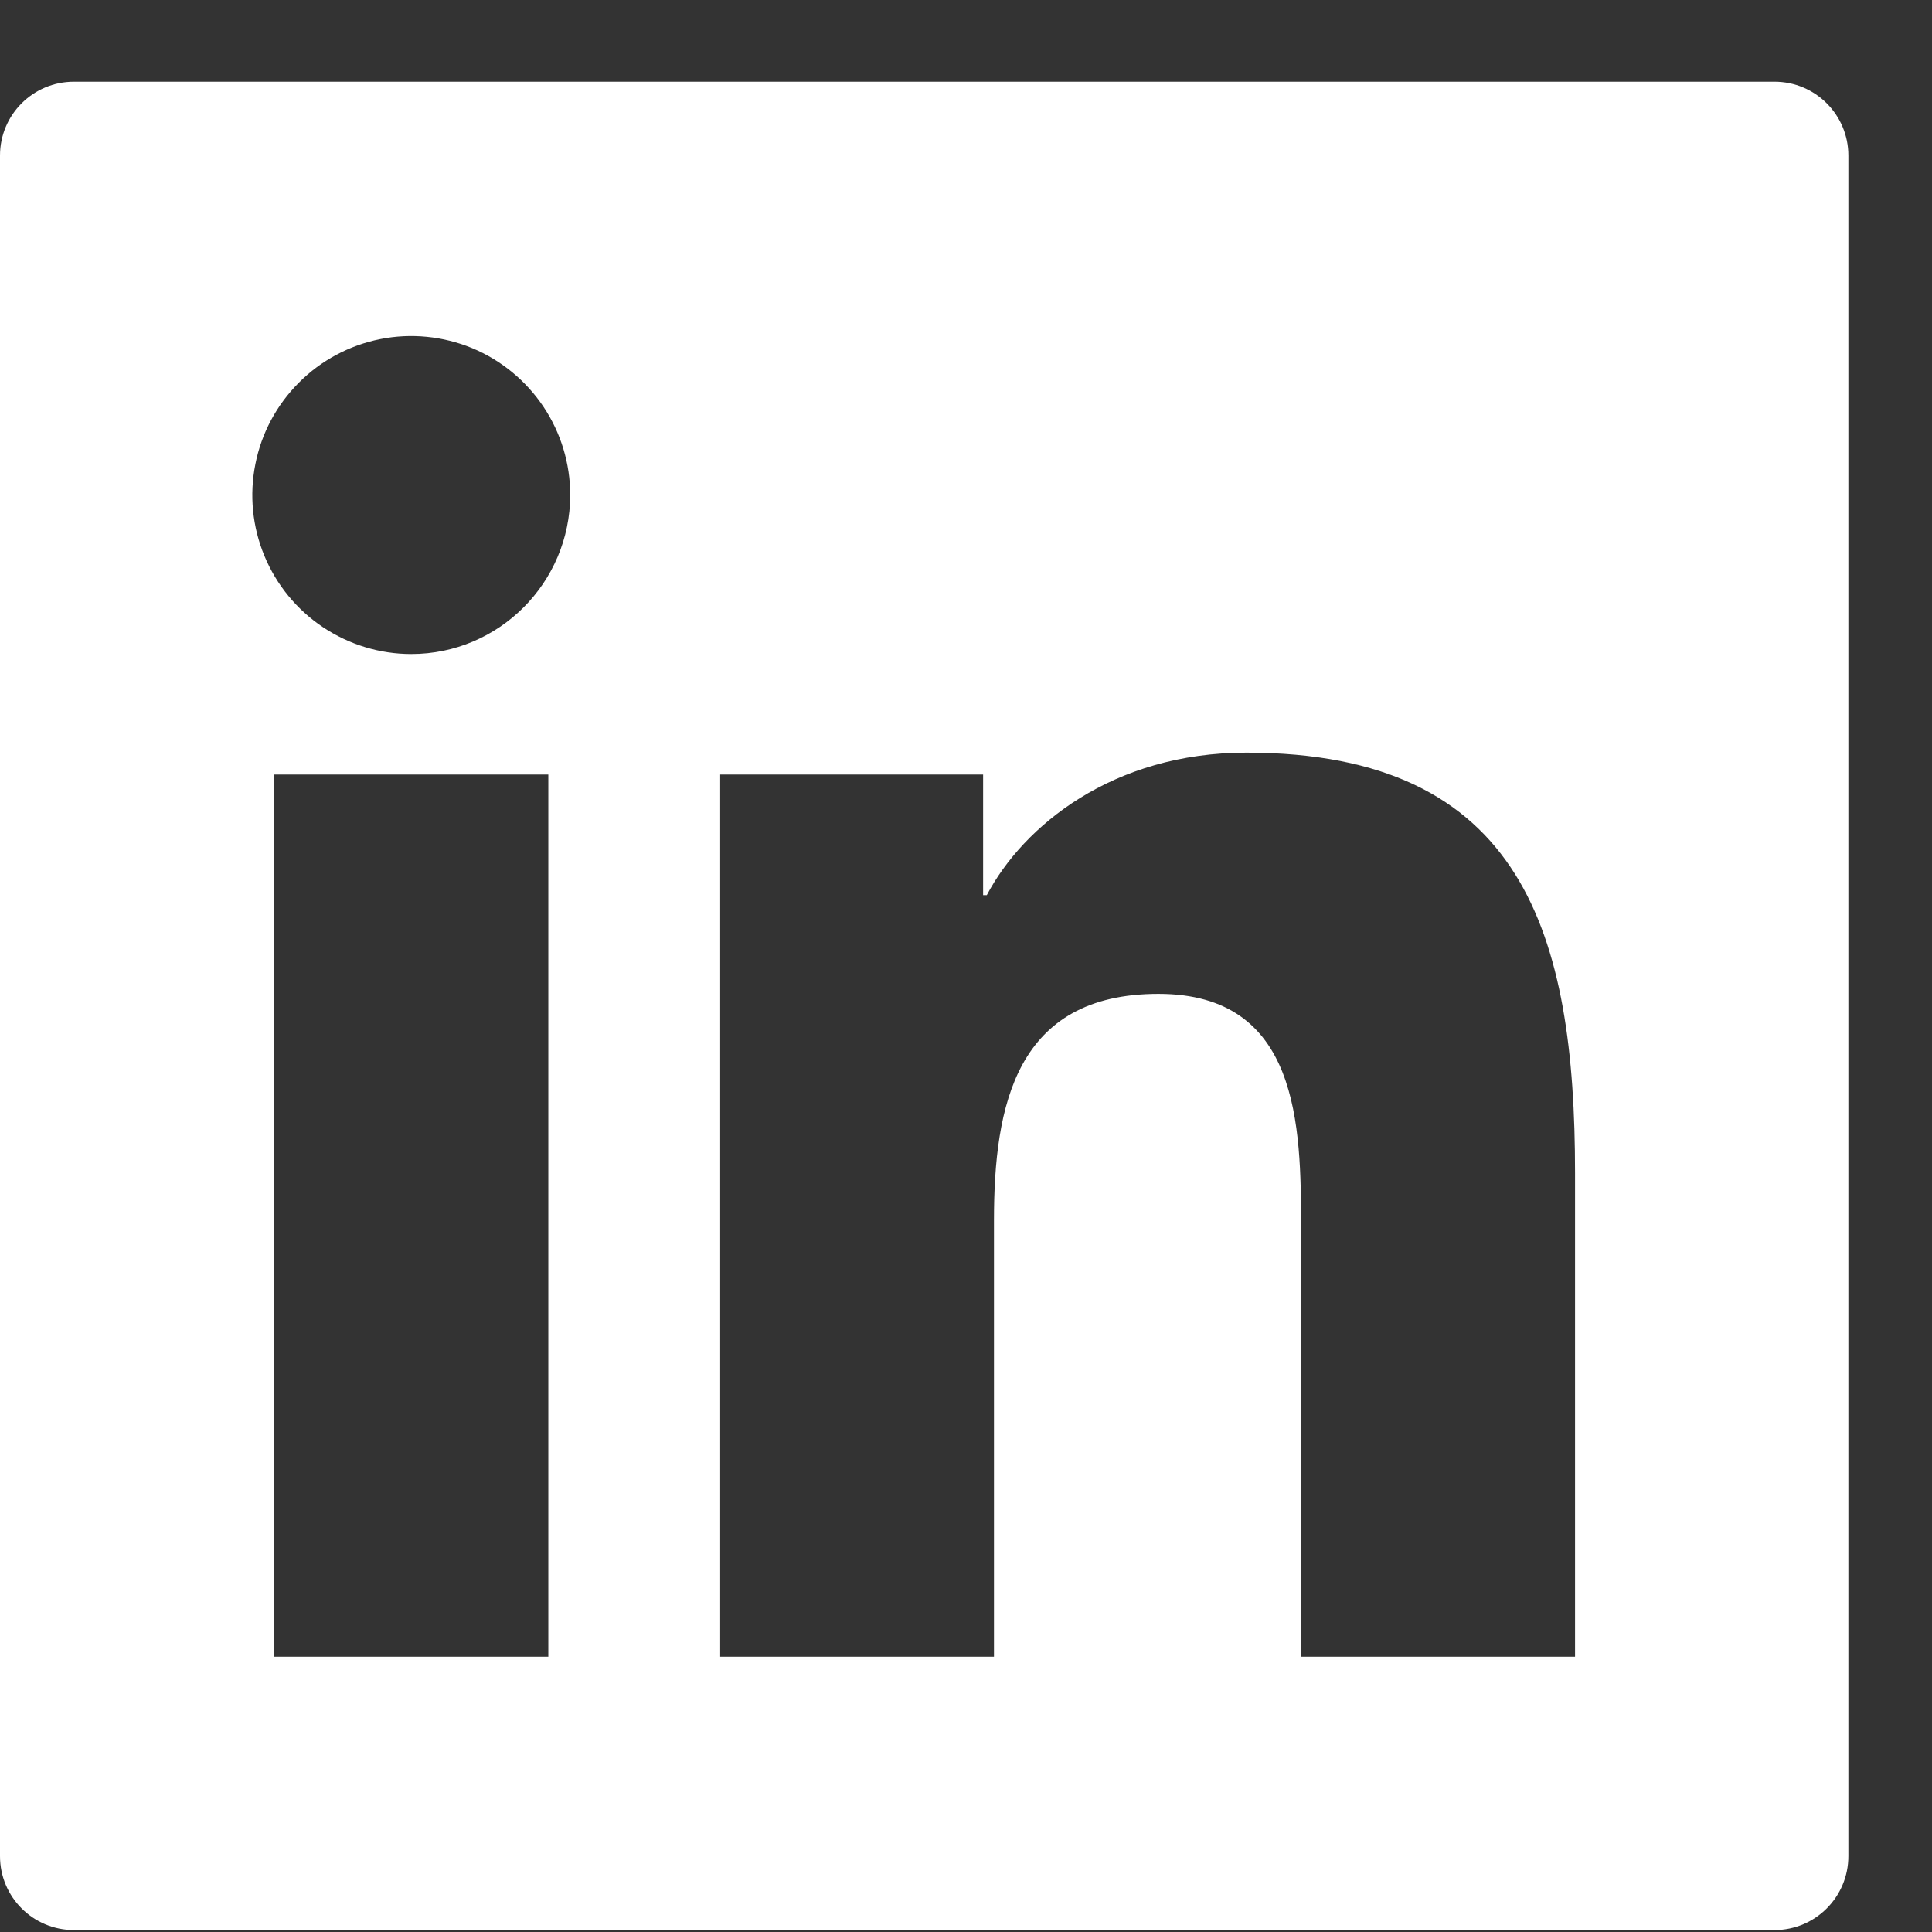 <svg width="21" height="21" viewBox="0 0 21 21" fill="none" xmlns="http://www.w3.org/2000/svg">
<rect x="0" y="0" width="21" height="21" fill="#333333" stroke="none"/>
<path d="M19.288 0.888H0.804C0.359 0.888 0 1.247 0 1.691V20.175C0 20.62 0.359 20.979 0.804 20.979H19.288C19.732 20.979 20.091 20.62 20.091 20.175V1.691C20.091 1.247 19.732 0.888 19.288 0.888ZM5.96 18.008H2.979V8.419H5.96V18.008ZM4.47 7.109C4.129 7.109 3.795 7.007 3.51 6.817C3.226 6.627 3.005 6.358 2.874 6.042C2.743 5.726 2.709 5.379 2.776 5.044C2.842 4.708 3.007 4.401 3.249 4.159C3.49 3.917 3.798 3.753 4.133 3.686C4.468 3.619 4.816 3.654 5.132 3.784C5.447 3.915 5.717 4.137 5.907 4.421C6.097 4.705 6.198 5.039 6.198 5.381C6.196 6.335 5.422 7.109 4.47 7.109ZM17.12 18.008H14.142V13.344C14.142 12.232 14.122 10.803 12.592 10.803C11.043 10.803 10.804 12.013 10.804 13.264V18.008H7.828V8.419H10.686V9.73H10.726C11.123 8.977 12.095 8.181 13.547 8.181C16.565 8.181 17.12 10.167 17.12 12.749V18.008Z" fill="white"/>
</svg>